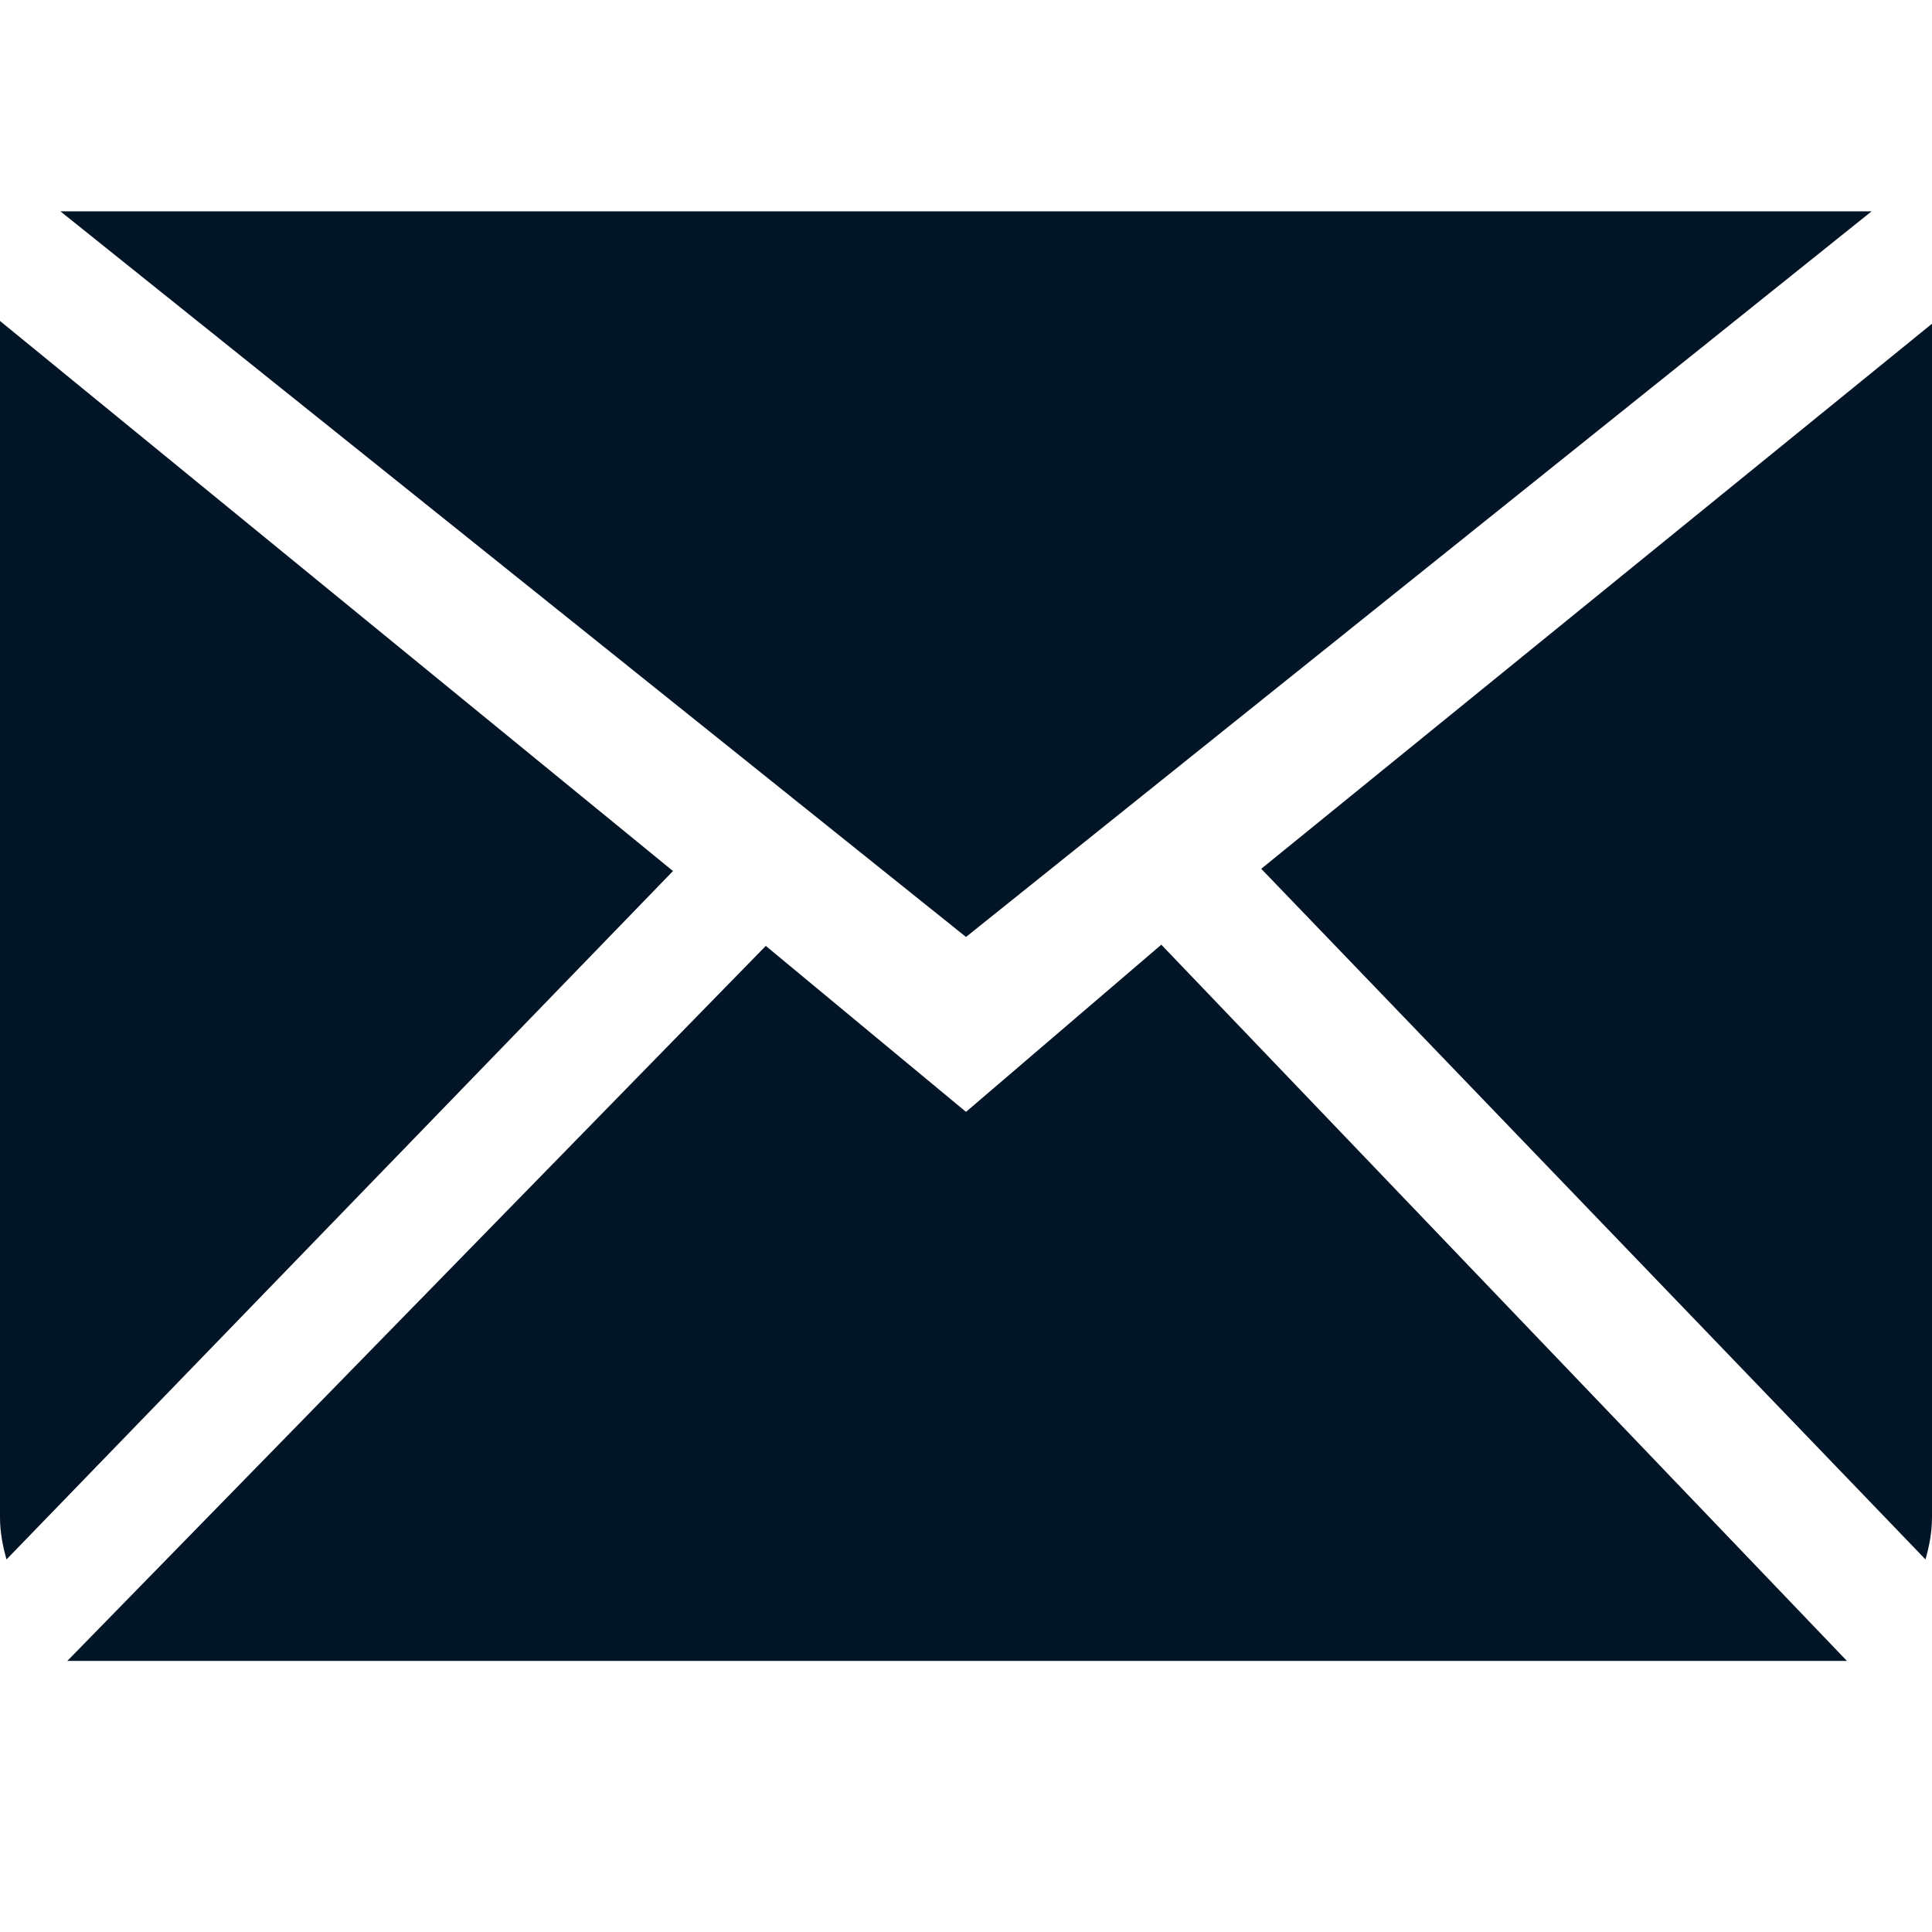 <svg width="32" height="32" viewBox="0 0 32 32" fill="none" xmlns="http://www.w3.org/2000/svg">
<path fill-rule="evenodd" clip-rule="evenodd" d="M16 18.416L12.684 15.667L1.115 27.51H30.591L19.235 15.647L16 18.416ZM20.89 14.39L31.892 25.829C31.955 25.607 32 25.377 32 25.134V5.362L20.89 14.39ZM0 5.316V25.134C0 25.377 0.045 25.607 0.108 25.829L11.147 14.427L0 5.316ZM31 3.5H1L16 15.519L31 3.5Z" fill="#021526"/>
</svg>
